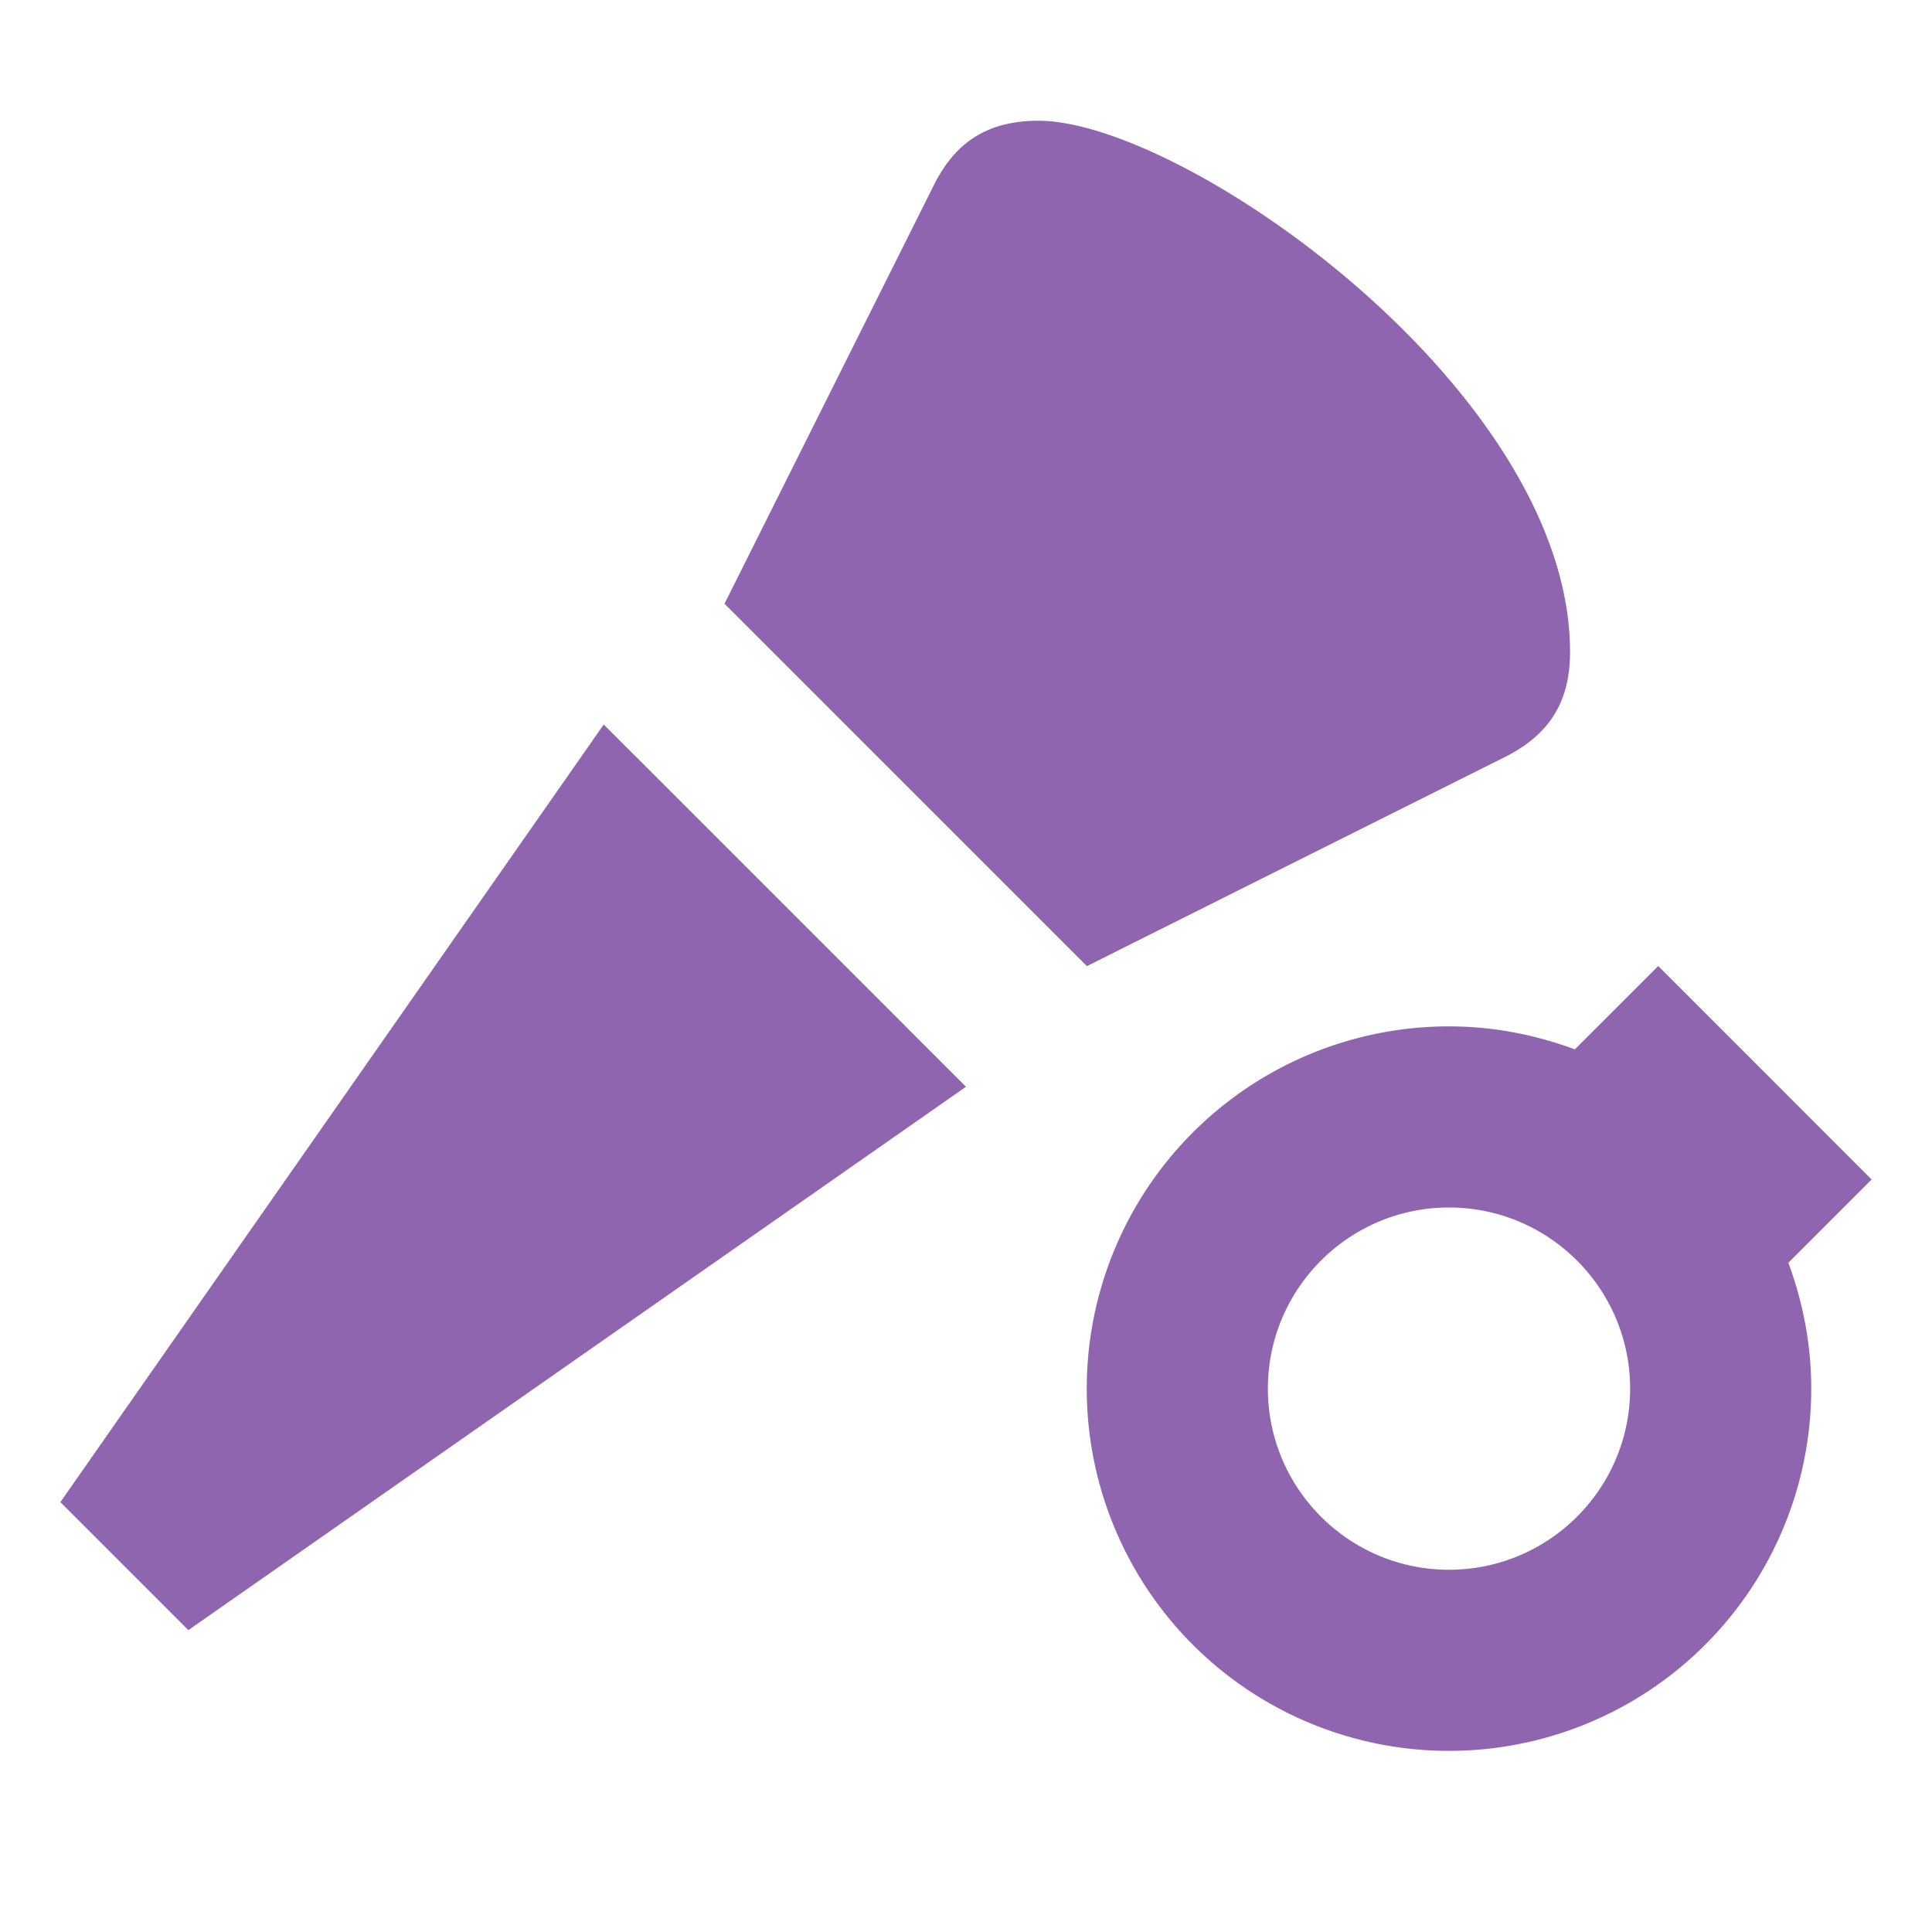 <svg xmlns="http://www.w3.org/2000/svg" viewBox="0 0 20 20" fill="#9065B0"><path d="M11.25 10 7.5 6.25l2.166-4.331c.228-.46.572-.669 1.084-.669 1.51 0 5.503 2.797 5.503 5.5 0 .513-.212.853-.669 1.084L11.254 10zM.625 15.55l1.325 1.325L10 11.25 6.25 7.5zm17.888-2.478c.15.406.237.844.237 1.303a3.75 3.75 0 0 1-3.75 3.75 3.75 3.75 0 0 1-3.75-3.75 3.75 3.75 0 0 1 3.75-3.75c.46 0 .897.088 1.303.238l.863-.863 2.209 2.21zm-1.638 1.303c0-1.034-.84-1.875-1.875-1.875-1.034 0-1.875.84-1.875 1.875 0 1.034.84 1.875 1.875 1.875 1.034 0 1.875-.84 1.875-1.875" fill="#9065B0"></path></svg>
